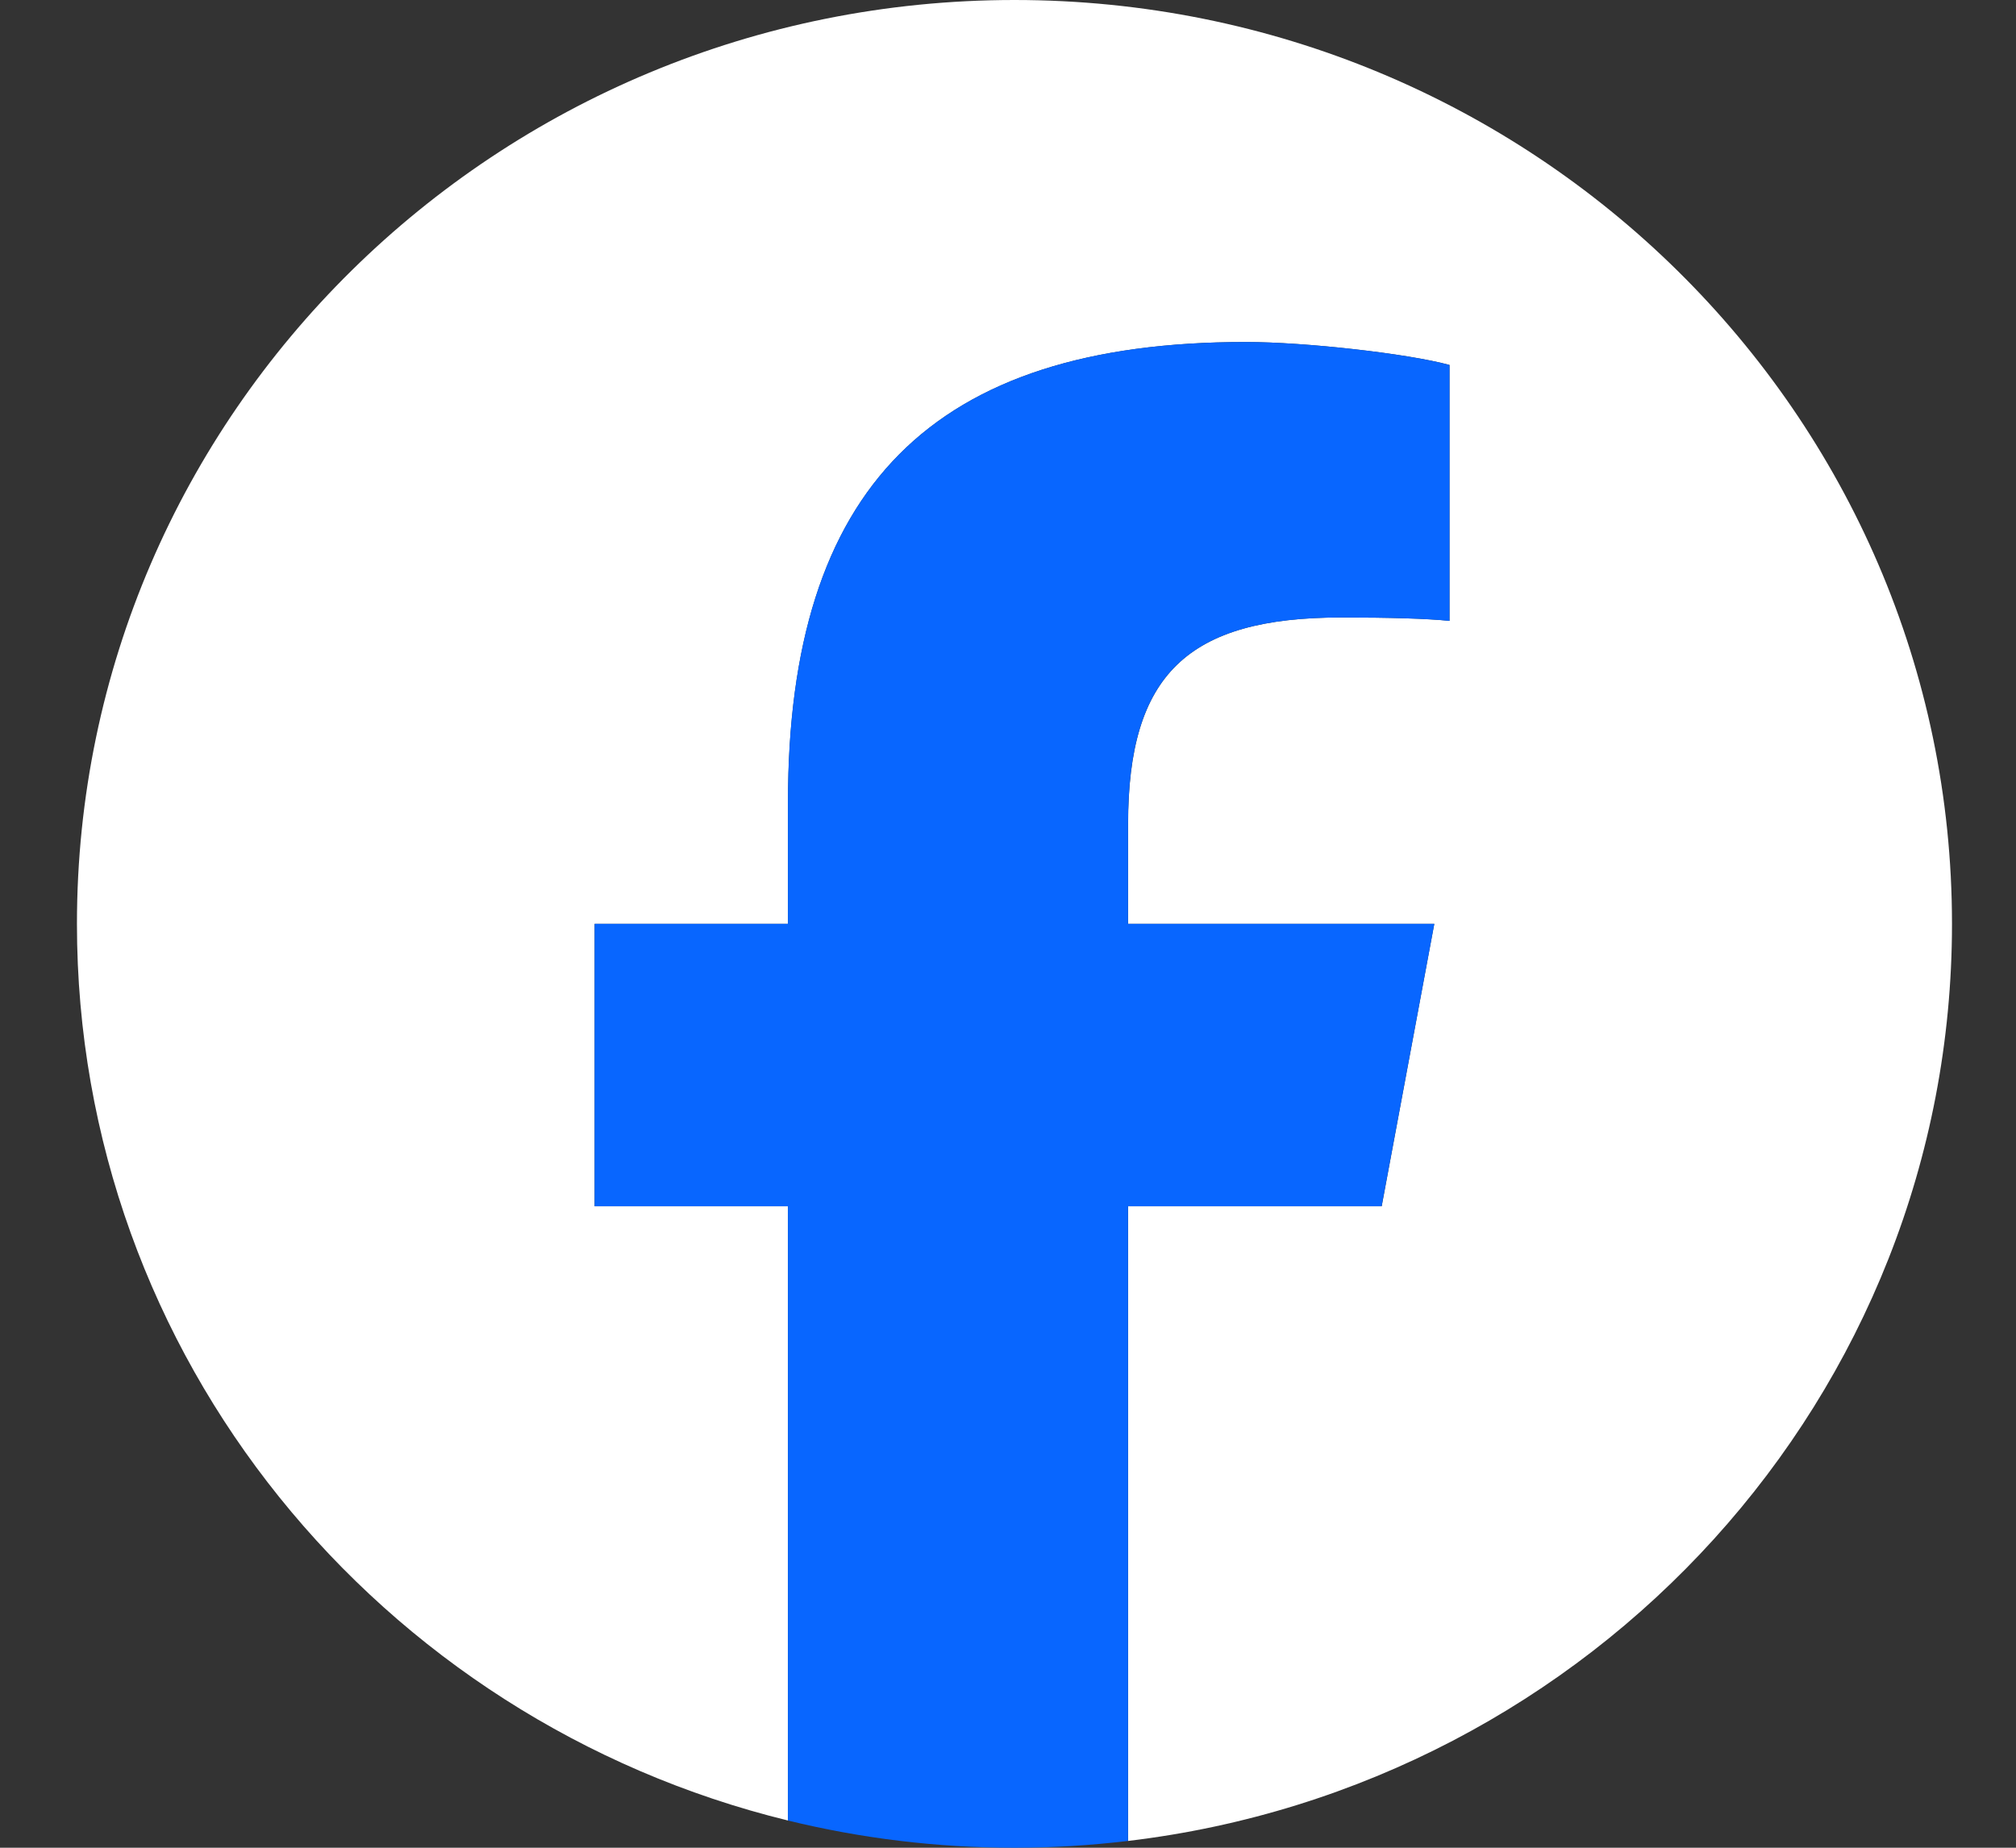 <svg width="24" height="22" viewBox="0 0 24 22" fill="none" xmlns="http://www.w3.org/2000/svg">
<rect x="0" y="0" width="24" height="22" fill="#333333" stroke="none"/>
<g clip-path="url(#clip0_769_7347)">
<path d="M23.238 11C23.238 4.925 18.241 0 12.077 0C5.913 0 0.916 4.925 0.916 11C0.916 16.159 4.52 20.487 9.381 21.676V14.362H7.079V11H9.381V9.552C9.381 5.808 11.1 4.072 14.83 4.072C15.537 4.072 16.757 4.209 17.256 4.345V7.392C16.993 7.365 16.535 7.352 15.967 7.352C14.137 7.352 13.43 8.035 13.43 9.811V11H17.075L16.449 14.362H13.43V21.919C18.956 21.262 23.238 16.624 23.238 11H23.238Z" fill="white"/>
<path d="M16.448 14.362L17.075 11H13.429V9.811C13.429 8.035 14.136 7.352 15.966 7.352C16.535 7.352 16.992 7.365 17.256 7.393V4.346C16.756 4.209 15.536 4.072 14.829 4.072C11.1 4.072 9.38 5.808 9.38 9.552V11H7.079V14.362H9.38V21.676C10.244 21.887 11.147 22 12.076 22C12.534 22 12.985 21.972 13.429 21.919V14.362H16.448H16.448Z" fill="#0866FF"/>
</g>
<defs>
<clipPath id="clip0_769_7347">
<rect width="22.322" height="22" fill="white" transform="translate(0.916)"/>
</clipPath>
</defs>
</svg>
